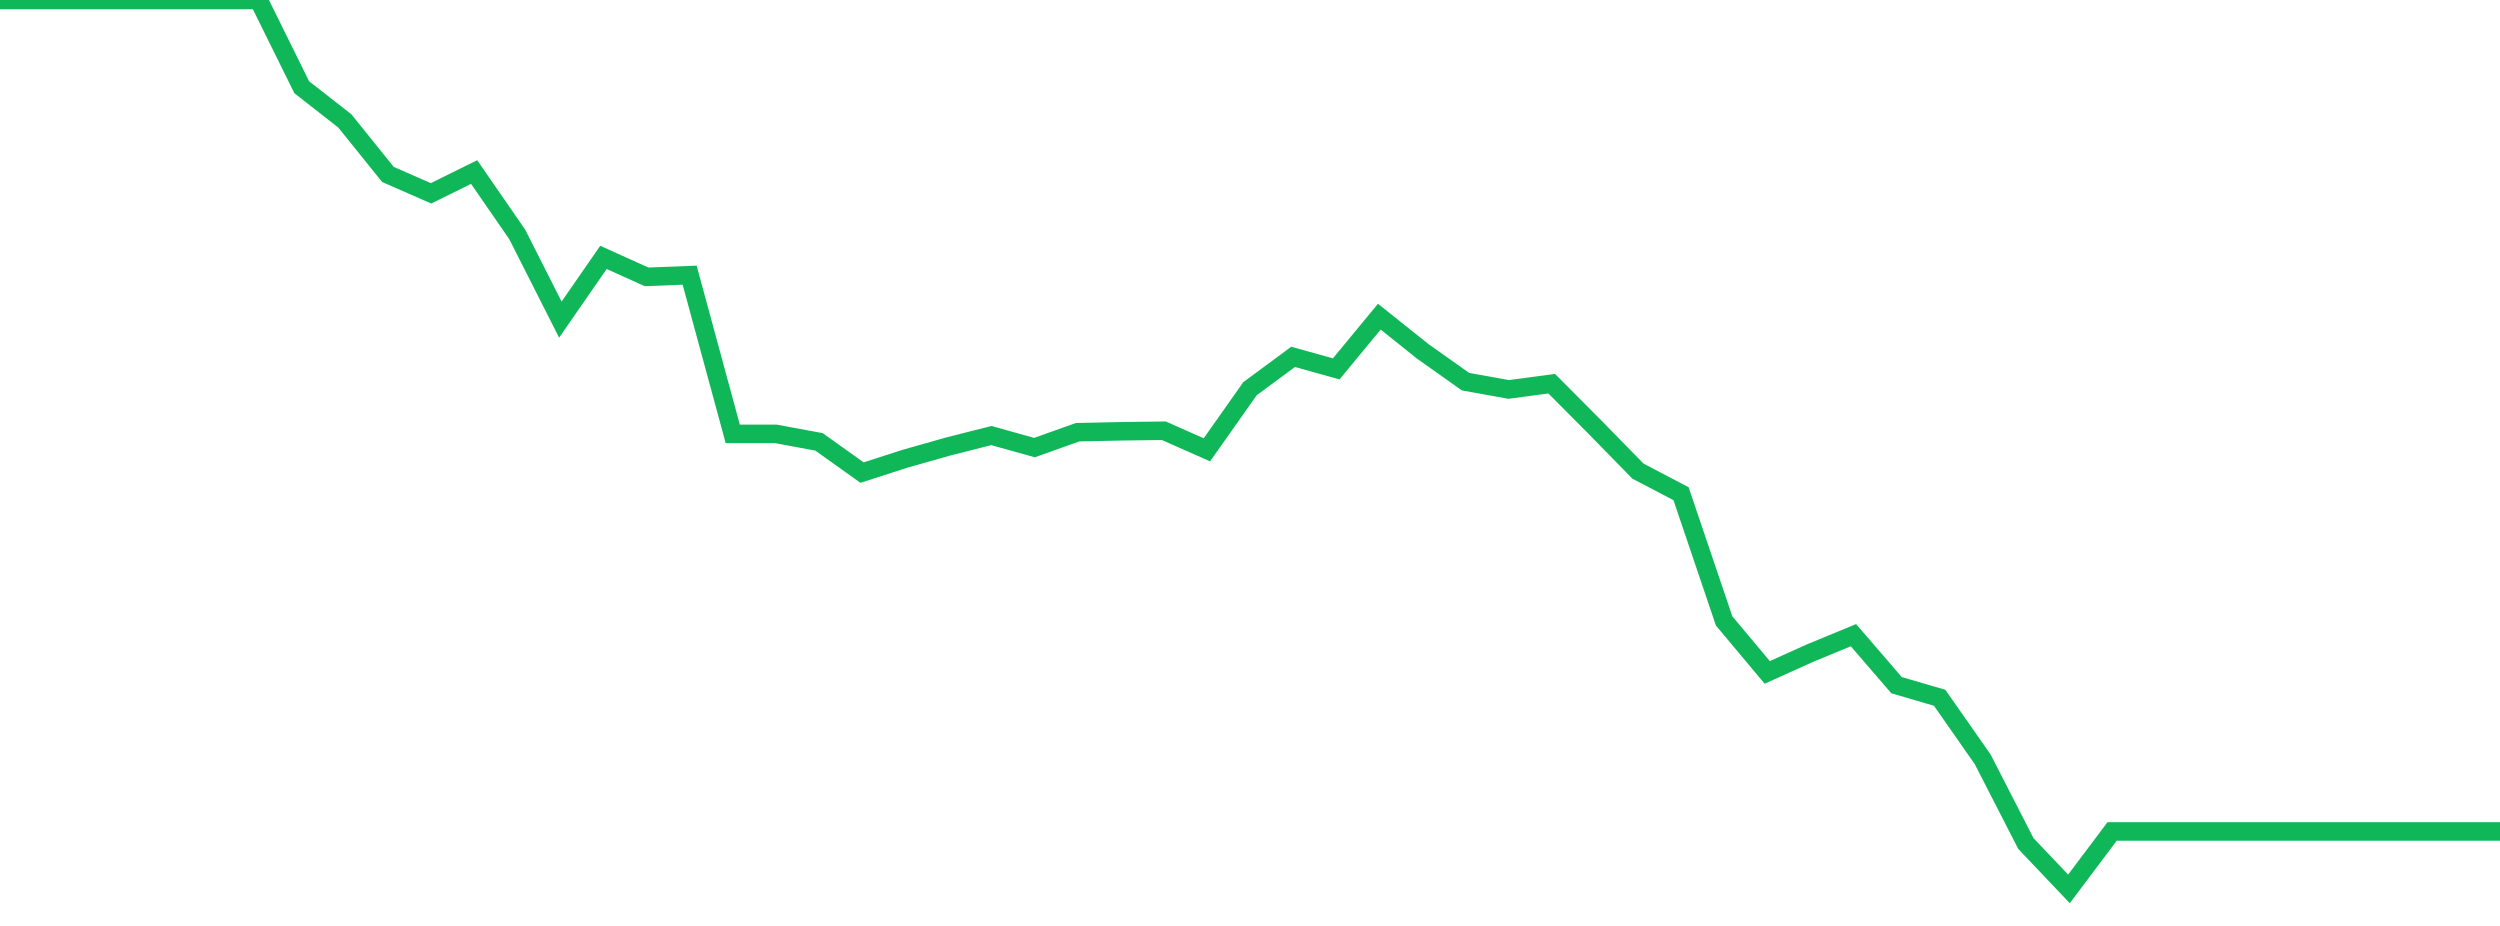 <?xml version="1.0" standalone="no"?>
<!DOCTYPE svg PUBLIC "-//W3C//DTD SVG 1.1//EN" "http://www.w3.org/Graphics/SVG/1.1/DTD/svg11.dtd">
<svg width="135" height="50" viewBox="0 0 135 50" preserveAspectRatio="none" class="sparkline" xmlns="http://www.w3.org/2000/svg"
xmlns:xlink="http://www.w3.org/1999/xlink"><path  class="sparkline--line" d="M 0 0 L 0 0 L 2.328 0 L 4.655 0 L 6.983 0 L 9.31 0 L 11.638 0 L 13.966 0 L 16.293 4.71 L 18.621 6.53 L 20.948 9.42 L 23.276 10.44 L 25.603 9.29 L 27.931 12.66 L 30.259 17.26 L 32.586 13.9 L 34.914 14.95 L 37.241 14.86 L 39.569 23.43 L 41.897 23.43 L 44.224 23.86 L 46.552 25.52 L 48.879 24.77 L 51.207 24.11 L 53.534 23.52 L 55.862 24.17 L 58.19 23.34 L 60.517 23.29 L 62.845 23.26 L 65.172 24.29 L 67.5 20.99 L 69.828 19.27 L 72.155 19.92 L 74.483 17.1 L 76.81 18.96 L 79.138 20.61 L 81.466 21.03 L 83.793 20.72 L 86.121 23.06 L 88.448 25.44 L 90.776 26.66 L 93.103 33.53 L 95.431 36.31 L 97.759 35.26 L 100.086 34.3 L 102.414 37 L 104.741 37.68 L 107.069 41.01 L 109.397 45.55 L 111.724 48 L 114.052 44.9 L 116.379 44.9 L 118.707 44.9 L 121.034 44.9 L 123.362 44.9 L 125.69 44.9 L 128.017 44.9 L 130.345 44.9 L 132.672 44.9 L 135 44.9" fill="none" stroke-width="1" stroke="#10b759"></path></svg>